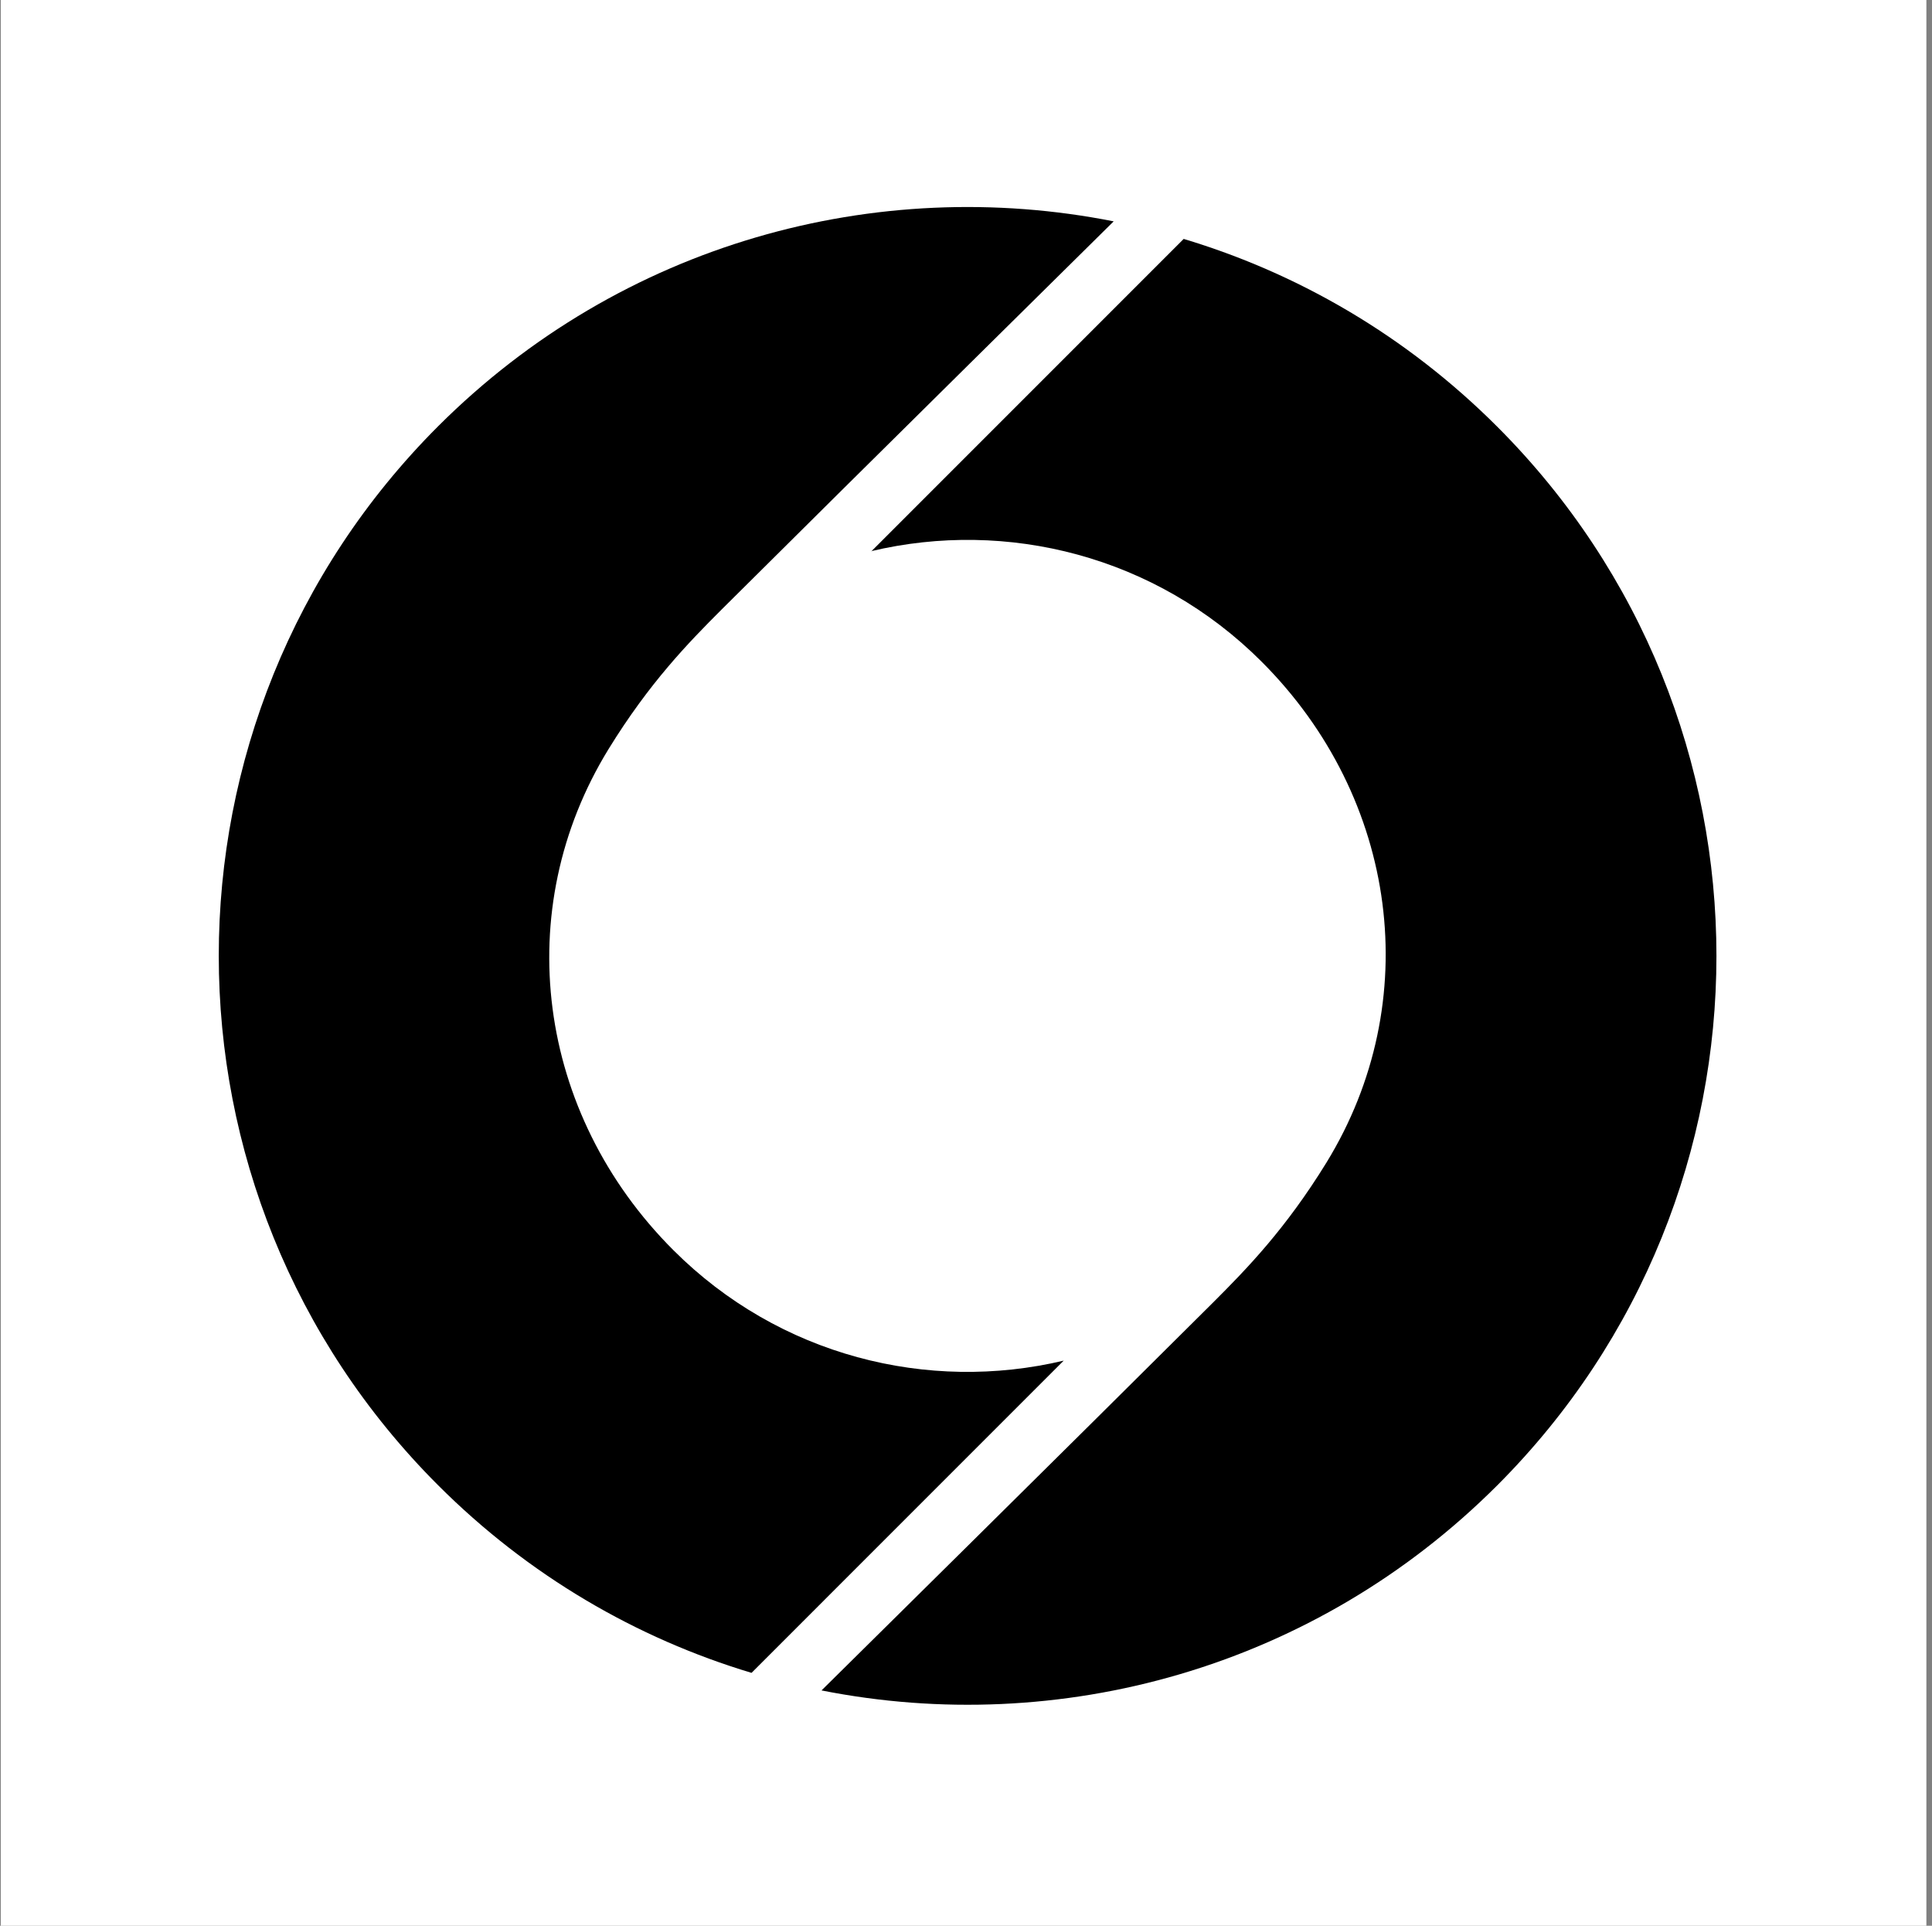 <svg width="301" height="300" viewBox="0 0 301 300" fill="none" xmlns="http://www.w3.org/2000/svg">
<rect x="0" y="0" width="301" height="300" fill="#808080" stroke="none"/>
<rect width="300" height="300.006" transform="translate(0.125 -0.001)" fill="white"/>
<path d="M165.747 211.957C144.603 216.982 121.405 211.251 104.9 194.744C83.584 173.426 79.415 141.758 94.808 116.698C101.18 106.349 107.209 100.17 112.425 94.952C133.977 73.506 173.508 34.483 173.508 34.483C136.606 27.17 96.861 37.818 68.254 66.407C22.693 111.973 22.693 185.828 68.254 231.372C82.365 245.485 99.213 255.235 117.086 260.602L165.747 211.936V211.957Z" fill="black"/>
<path d="M135.71 85.865C156.855 80.84 180.052 86.571 196.558 103.078C217.874 124.396 222.043 156.064 206.649 181.124C200.278 191.473 194.249 197.653 189.032 202.87C167.502 224.316 127.992 263.339 127.992 263.339C164.894 270.652 204.639 260.004 233.246 231.415C278.807 185.85 278.807 111.995 233.246 66.45C219.135 52.338 202.287 42.587 184.414 37.22L135.753 85.887L135.71 85.865Z" fill="black"/>
</svg>
